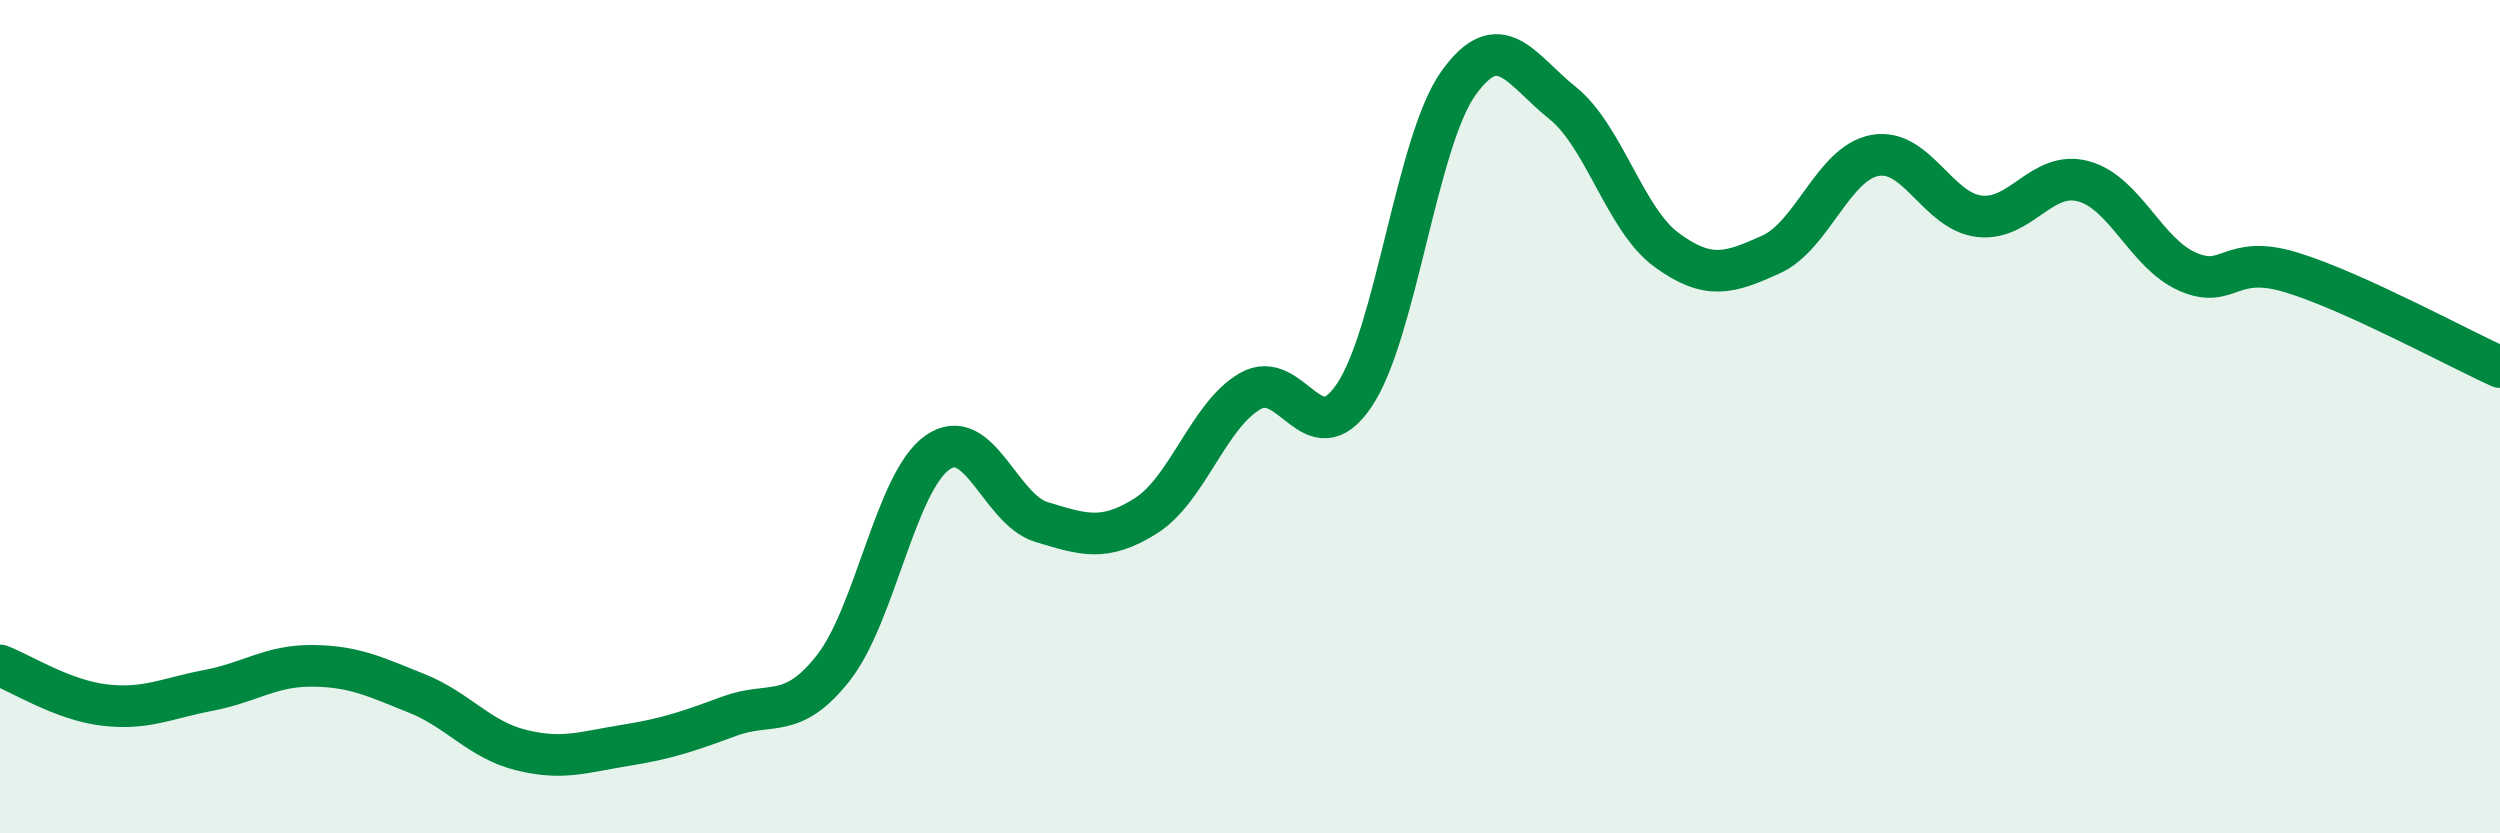 
    <svg width="60" height="20" viewBox="0 0 60 20" xmlns="http://www.w3.org/2000/svg">
      <path
        d="M 0,15.97 C 0.5,16.16 1.5,16.8 2.5,16.92 C 3.5,17.04 4,16.76 5,16.57 C 6,16.38 6.5,15.97 7.5,15.98 C 8.5,15.99 9,16.24 10,16.64 C 11,17.04 11.5,17.75 12.5,18 C 13.5,18.25 14,18.05 15,17.89 C 16,17.73 16.5,17.56 17.5,17.19 C 18.5,16.82 19,17.3 20,16.03 C 21,14.76 21.5,11.56 22.5,10.86 C 23.5,10.16 24,12.23 25,12.53 C 26,12.83 26.5,13.01 27.5,12.38 C 28.5,11.75 29,9.97 30,9.39 C 31,8.81 31.5,10.97 32.5,9.49 C 33.5,8.01 34,3.4 35,2 C 36,0.6 36.5,1.67 37.5,2.47 C 38.5,3.27 39,5.27 40,6 C 41,6.73 41.5,6.56 42.5,6.11 C 43.5,5.66 44,3.91 45,3.73 C 46,3.55 46.5,5.07 47.5,5.19 C 48.5,5.31 49,4.08 50,4.35 C 51,4.62 51.5,6.08 52.5,6.52 C 53.5,6.96 53.5,6.08 55,6.54 C 56.5,7 59,8.36 60,8.81L60 20L0 20Z"
        fill="#008740"
        opacity="0.1"
        stroke-linecap="round"
        stroke-linejoin="round"
      />
      <path
        d="M 0,15.97 C 0.5,16.16 1.5,16.8 2.5,16.92 C 3.5,17.04 4,16.76 5,16.57 C 6,16.38 6.5,15.97 7.5,15.98 C 8.5,15.99 9,16.24 10,16.64 C 11,17.04 11.5,17.75 12.5,18 C 13.5,18.25 14,18.05 15,17.89 C 16,17.73 16.5,17.56 17.5,17.19 C 18.5,16.82 19,17.3 20,16.03 C 21,14.76 21.5,11.56 22.5,10.86 C 23.5,10.16 24,12.23 25,12.53 C 26,12.83 26.5,13.01 27.5,12.38 C 28.5,11.75 29,9.97 30,9.39 C 31,8.81 31.5,10.97 32.5,9.49 C 33.5,8.01 34,3.4 35,2 C 36,0.6 36.5,1.67 37.5,2.47 C 38.5,3.27 39,5.27 40,6 C 41,6.73 41.5,6.56 42.5,6.11 C 43.5,5.66 44,3.91 45,3.73 C 46,3.55 46.5,5.07 47.5,5.19 C 48.5,5.31 49,4.08 50,4.35 C 51,4.62 51.5,6.08 52.5,6.52 C 53.5,6.96 53.5,6.08 55,6.54 C 56.5,7 59,8.36 60,8.81"
        stroke="#008740"
        stroke-width="1"
        fill="none"
        stroke-linecap="round"
        stroke-linejoin="round"
      />
    </svg>
  